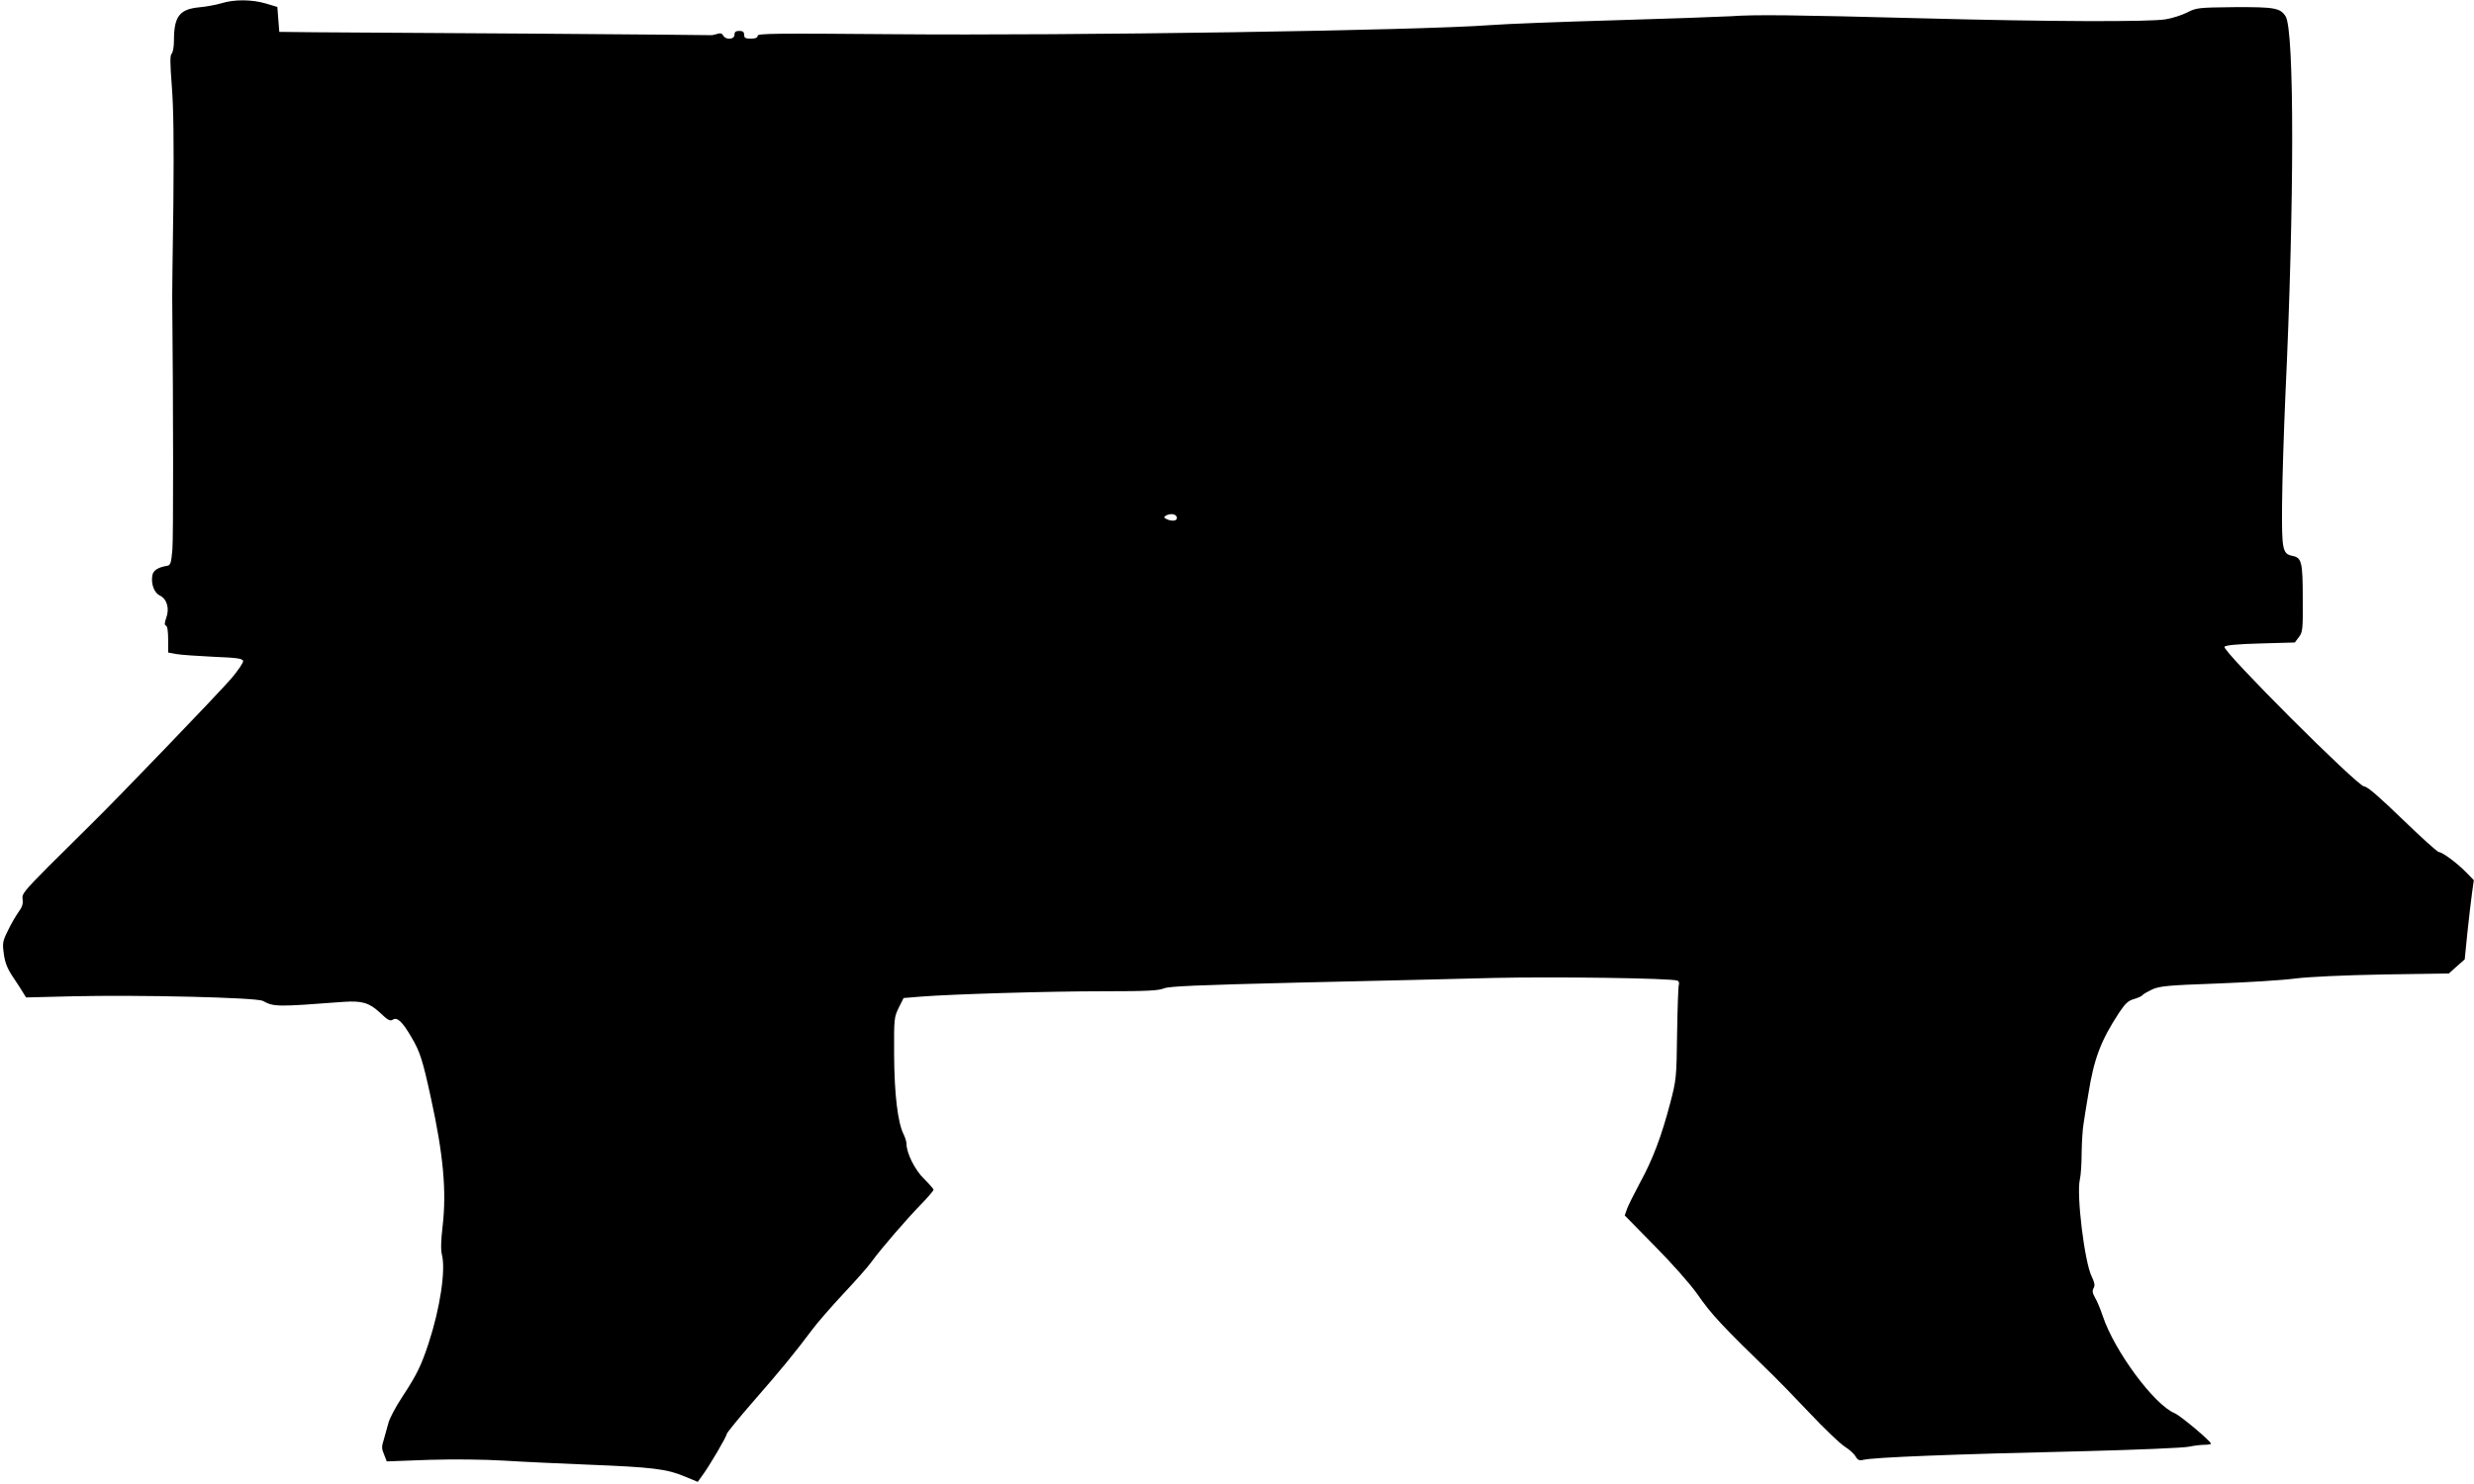 <?xml version="1.0" standalone="no"?>
<!DOCTYPE svg PUBLIC "-//W3C//DTD SVG 20010904//EN"
 "http://www.w3.org/TR/2001/REC-SVG-20010904/DTD/svg10.dtd">
<svg version="1.0" xmlns="http://www.w3.org/2000/svg"
 width="1280pt" height="768pt" viewBox="0 0 1280 768"
 preserveAspectRatio="xMidYMid meet">
<g transform="translate(0,768) scale(0.1,-0.1)"
fill="#000000" stroke="none">
<path d="M1145 7663 c-27 -8 -80 -18 -116 -21 -101 -10 -129 -48 -129 -172 0
-31 -5 -61 -12 -68 -9 -9 -8 -49 1 -169 9 -112 11 -289 8 -608 -4 -247 -6
-461 -6 -475 6 -626 6 -1251 1 -1313 -6 -71 -10 -82 -27 -85 -48 -8 -73 -24
-77 -51 -7 -45 10 -89 39 -103 37 -18 51 -67 33 -116 -9 -26 -10 -37 -1 -40 7
-2 11 -30 11 -72 l0 -67 43 -8 c23 -4 109 -10 192 -14 124 -5 150 -9 153 -22
1 -8 -26 -49 -61 -90 -67 -78 -598 -630 -727 -756 -41 -40 -139 -137 -217
-215 -130 -131 -141 -145 -136 -173 3 -22 -2 -39 -21 -65 -14 -19 -39 -62 -55
-96 -28 -56 -29 -66 -21 -122 6 -44 18 -75 47 -118 21 -31 45 -68 53 -82 l15
-24 240 6 c340 8 953 -6 985 -24 57 -31 73 -31 415 -5 97 7 135 -4 190 -55 41
-39 53 -46 67 -37 23 15 50 -10 98 -93 43 -73 57 -117 99 -310 65 -296 82
-484 61 -666 -9 -77 -10 -124 -3 -150 19 -79 -10 -274 -69 -454 -38 -116 -61
-164 -138 -281 -33 -50 -64 -109 -70 -132 -6 -23 -17 -62 -24 -86 -12 -37 -12
-48 1 -78 l14 -36 219 8 c131 4 285 2 387 -4 92 -6 290 -15 438 -21 328 -13
404 -22 495 -60 l70 -29 23 32 c36 48 127 203 127 216 0 5 62 82 138 169 146
167 216 253 302 368 28 38 102 123 163 188 62 66 128 140 147 167 51 70 180
219 255 296 36 37 65 71 65 76 0 4 -22 29 -48 55 -48 46 -92 134 -92 183 0 11
-7 33 -15 49 -30 59 -48 208 -49 410 -1 189 0 196 24 245 l25 50 85 7 c159 13
664 28 946 28 224 0 289 3 316 15 28 11 168 17 699 30 365 8 819 19 1009 24
311 7 914 -1 949 -14 7 -3 10 -12 7 -21 -3 -8 -7 -122 -9 -252 -3 -231 -4
-240 -36 -362 -44 -168 -90 -291 -156 -411 -30 -56 -60 -116 -67 -135 l-12
-34 155 -158 c90 -91 182 -195 219 -247 75 -108 123 -160 400 -429 25 -24 107
-109 183 -189 76 -81 158 -159 182 -174 24 -15 49 -38 56 -51 10 -18 19 -22
39 -17 55 13 449 29 1150 45 267 7 508 17 535 23 28 6 65 10 83 10 17 0 32 3
31 6 -2 14 -157 144 -187 157 -107 44 -313 323 -373 504 -12 36 -30 79 -40 95
-13 23 -15 35 -7 49 8 14 5 28 -10 60 -37 74 -80 425 -61 503 5 21 9 83 9 138
1 55 5 123 10 150 4 28 15 97 25 155 29 182 64 274 158 418 34 51 49 64 79 72
20 6 40 15 43 20 3 5 26 18 51 30 40 17 81 21 332 30 158 6 341 17 407 26 75
9 246 17 458 21 l337 5 41 37 41 36 14 140 c8 77 19 169 24 205 l9 65 -37 38
c-46 48 -125 107 -143 107 -8 0 -93 77 -189 170 -121 117 -182 170 -198 170
-34 0 -740 706 -723 723 8 8 68 14 188 17 l176 5 21 28 c20 26 21 41 20 200 0
189 -6 211 -53 220 -52 11 -56 30 -54 272 1 121 9 371 17 555 47 1003 47 1897
1 1966 -28 43 -57 48 -265 47 -188 -2 -196 -3 -245 -28 -28 -14 -78 -30 -111
-35 -85 -14 -613 -12 -1249 5 -686 18 -874 20 -1000 11 -55 -3 -327 -13 -605
-21 -278 -8 -566 -19 -640 -25 -378 -28 -2171 -55 -3092 -47 -607 5 -698 4
-698 -8 0 -10 -11 -15 -35 -15 -28 0 -35 4 -35 20 0 15 -7 20 -25 20 -18 0
-25 -5 -25 -20 0 -25 -45 -28 -58 -4 -7 12 -15 14 -33 8 -13 -4 -27 -7 -31 -6
-4 1 -423 4 -930 8 -508 3 -1008 6 -1113 7 l-190 2 -5 64 -5 65 -60 18 c-72
21 -162 22 -230 1z m4941 -2654 c12 -20 -11 -30 -42 -19 -22 9 -25 13 -14 20
20 13 47 12 56 -1z"/>
</g>
</svg>
